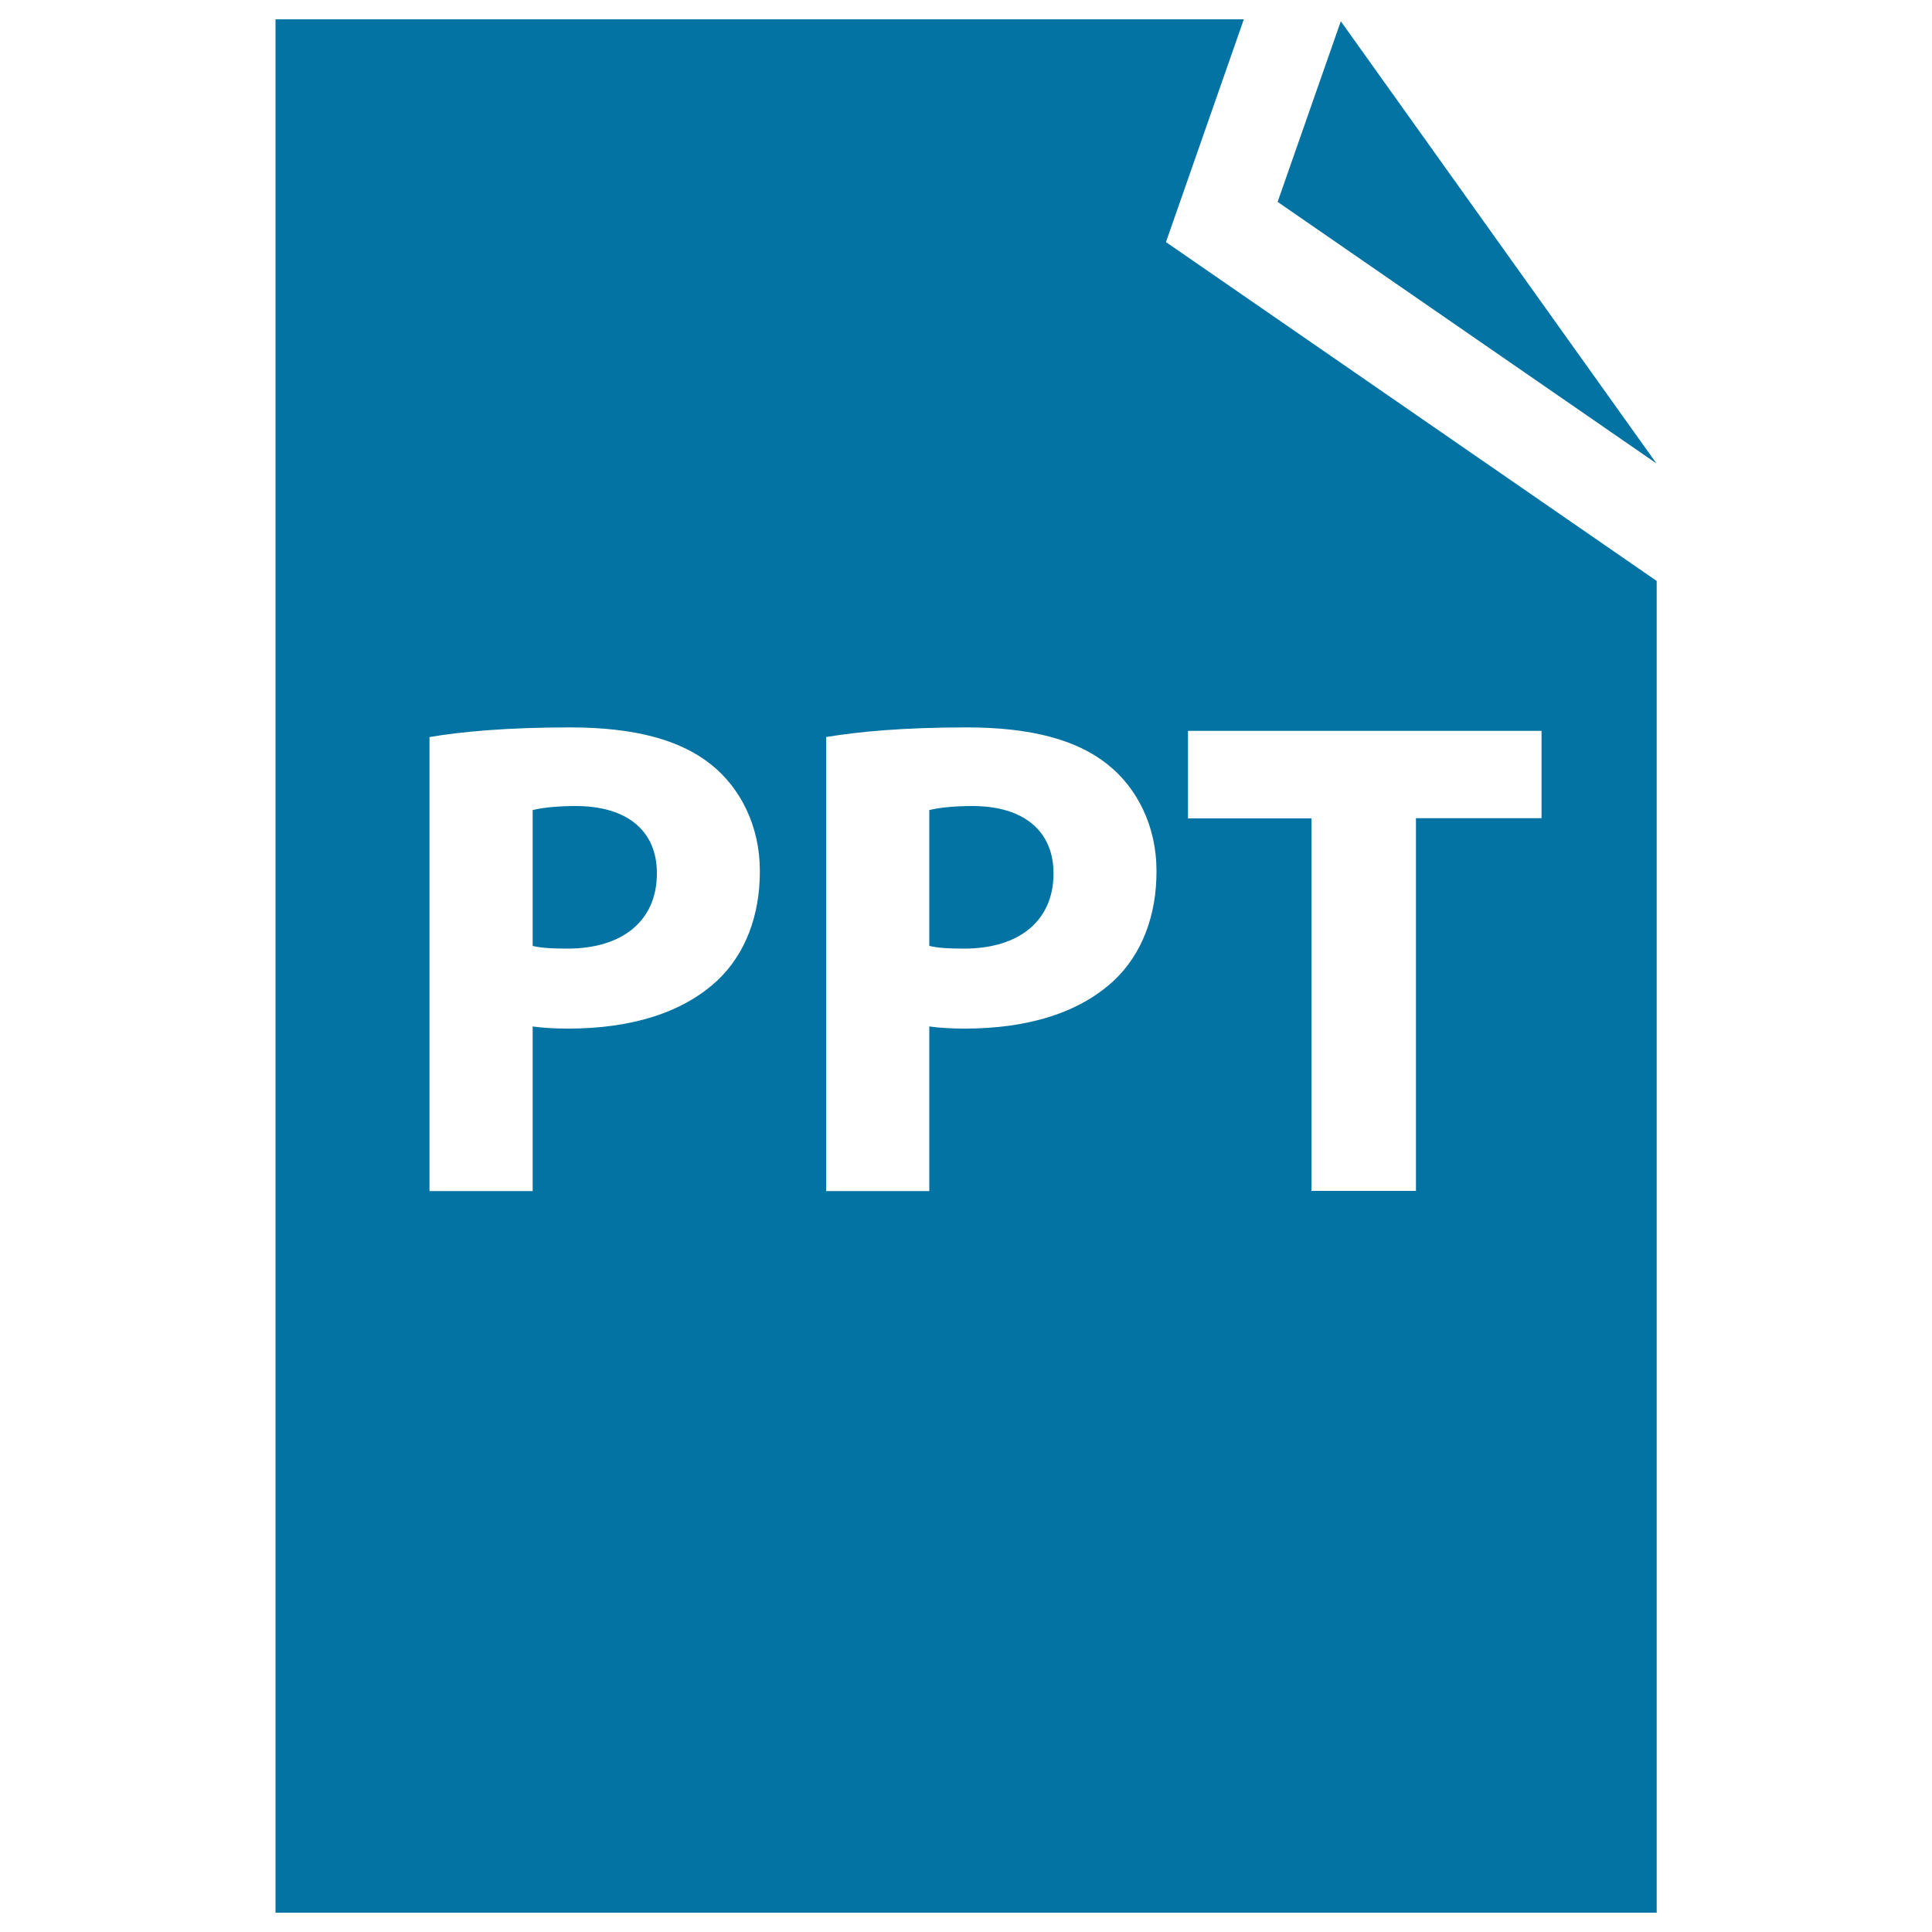 <svg xmlns="http://www.w3.org/2000/svg" viewBox="0 0 1000 1000" style="fill:#0273a2">
<title>PPT File SVG icon</title>
<g><g><path d="M503.3,417.2c-11,0-18.4,1.1-22.3,2.1v70.3c4.6,1.1,10.2,1.4,18,1.4c28.6,0,46.3-14.5,46.3-38.9C545.3,430.3,530.1,417.2,503.3,417.2z"/><path d="M298,417.2c-11,0-18.4,1.1-22.3,2.1v70.3c4.6,1.1,10.2,1.4,18,1.4c28.6,0,46.3-14.5,46.3-38.9C340.1,430.3,324.9,417.2,298,417.2z"/><path d="M643.8,10H142.6v980h714.9V300.7l-254-175.4L643.8,10z M614.9,378.3h183v45.2h-65v192.9h-54.1V423.6h-63.9L614.9,378.3L614.9,378.3z M371.5,507.3c-18.4,17.3-45.6,25.1-77.4,25.1c-7.1,0-13.4-0.4-18.4-1.1v85.2h-53.4v-235c16.6-2.8,39.9-5,72.8-5c33.2,0,56.9,6.4,72.8,19.1c15.2,12,25.4,31.8,25.4,55.1C393.4,474.1,385.6,493.9,371.5,507.3z M576.8,507.3c-18.4,17.3-45.6,25.1-77.4,25.1c-7.1,0-13.4-0.4-18.4-1.1v85.2h-53.4v-235c16.6-2.8,39.9-5,72.8-5c33.2,0,56.9,6.4,72.8,19.1c15.2,12,25.4,31.8,25.4,55.1C598.7,474.1,590.9,493.9,576.8,507.3z"/><polygon points="694,11 661.3,104.5 857.4,239.9 "/></g></g>
</svg>